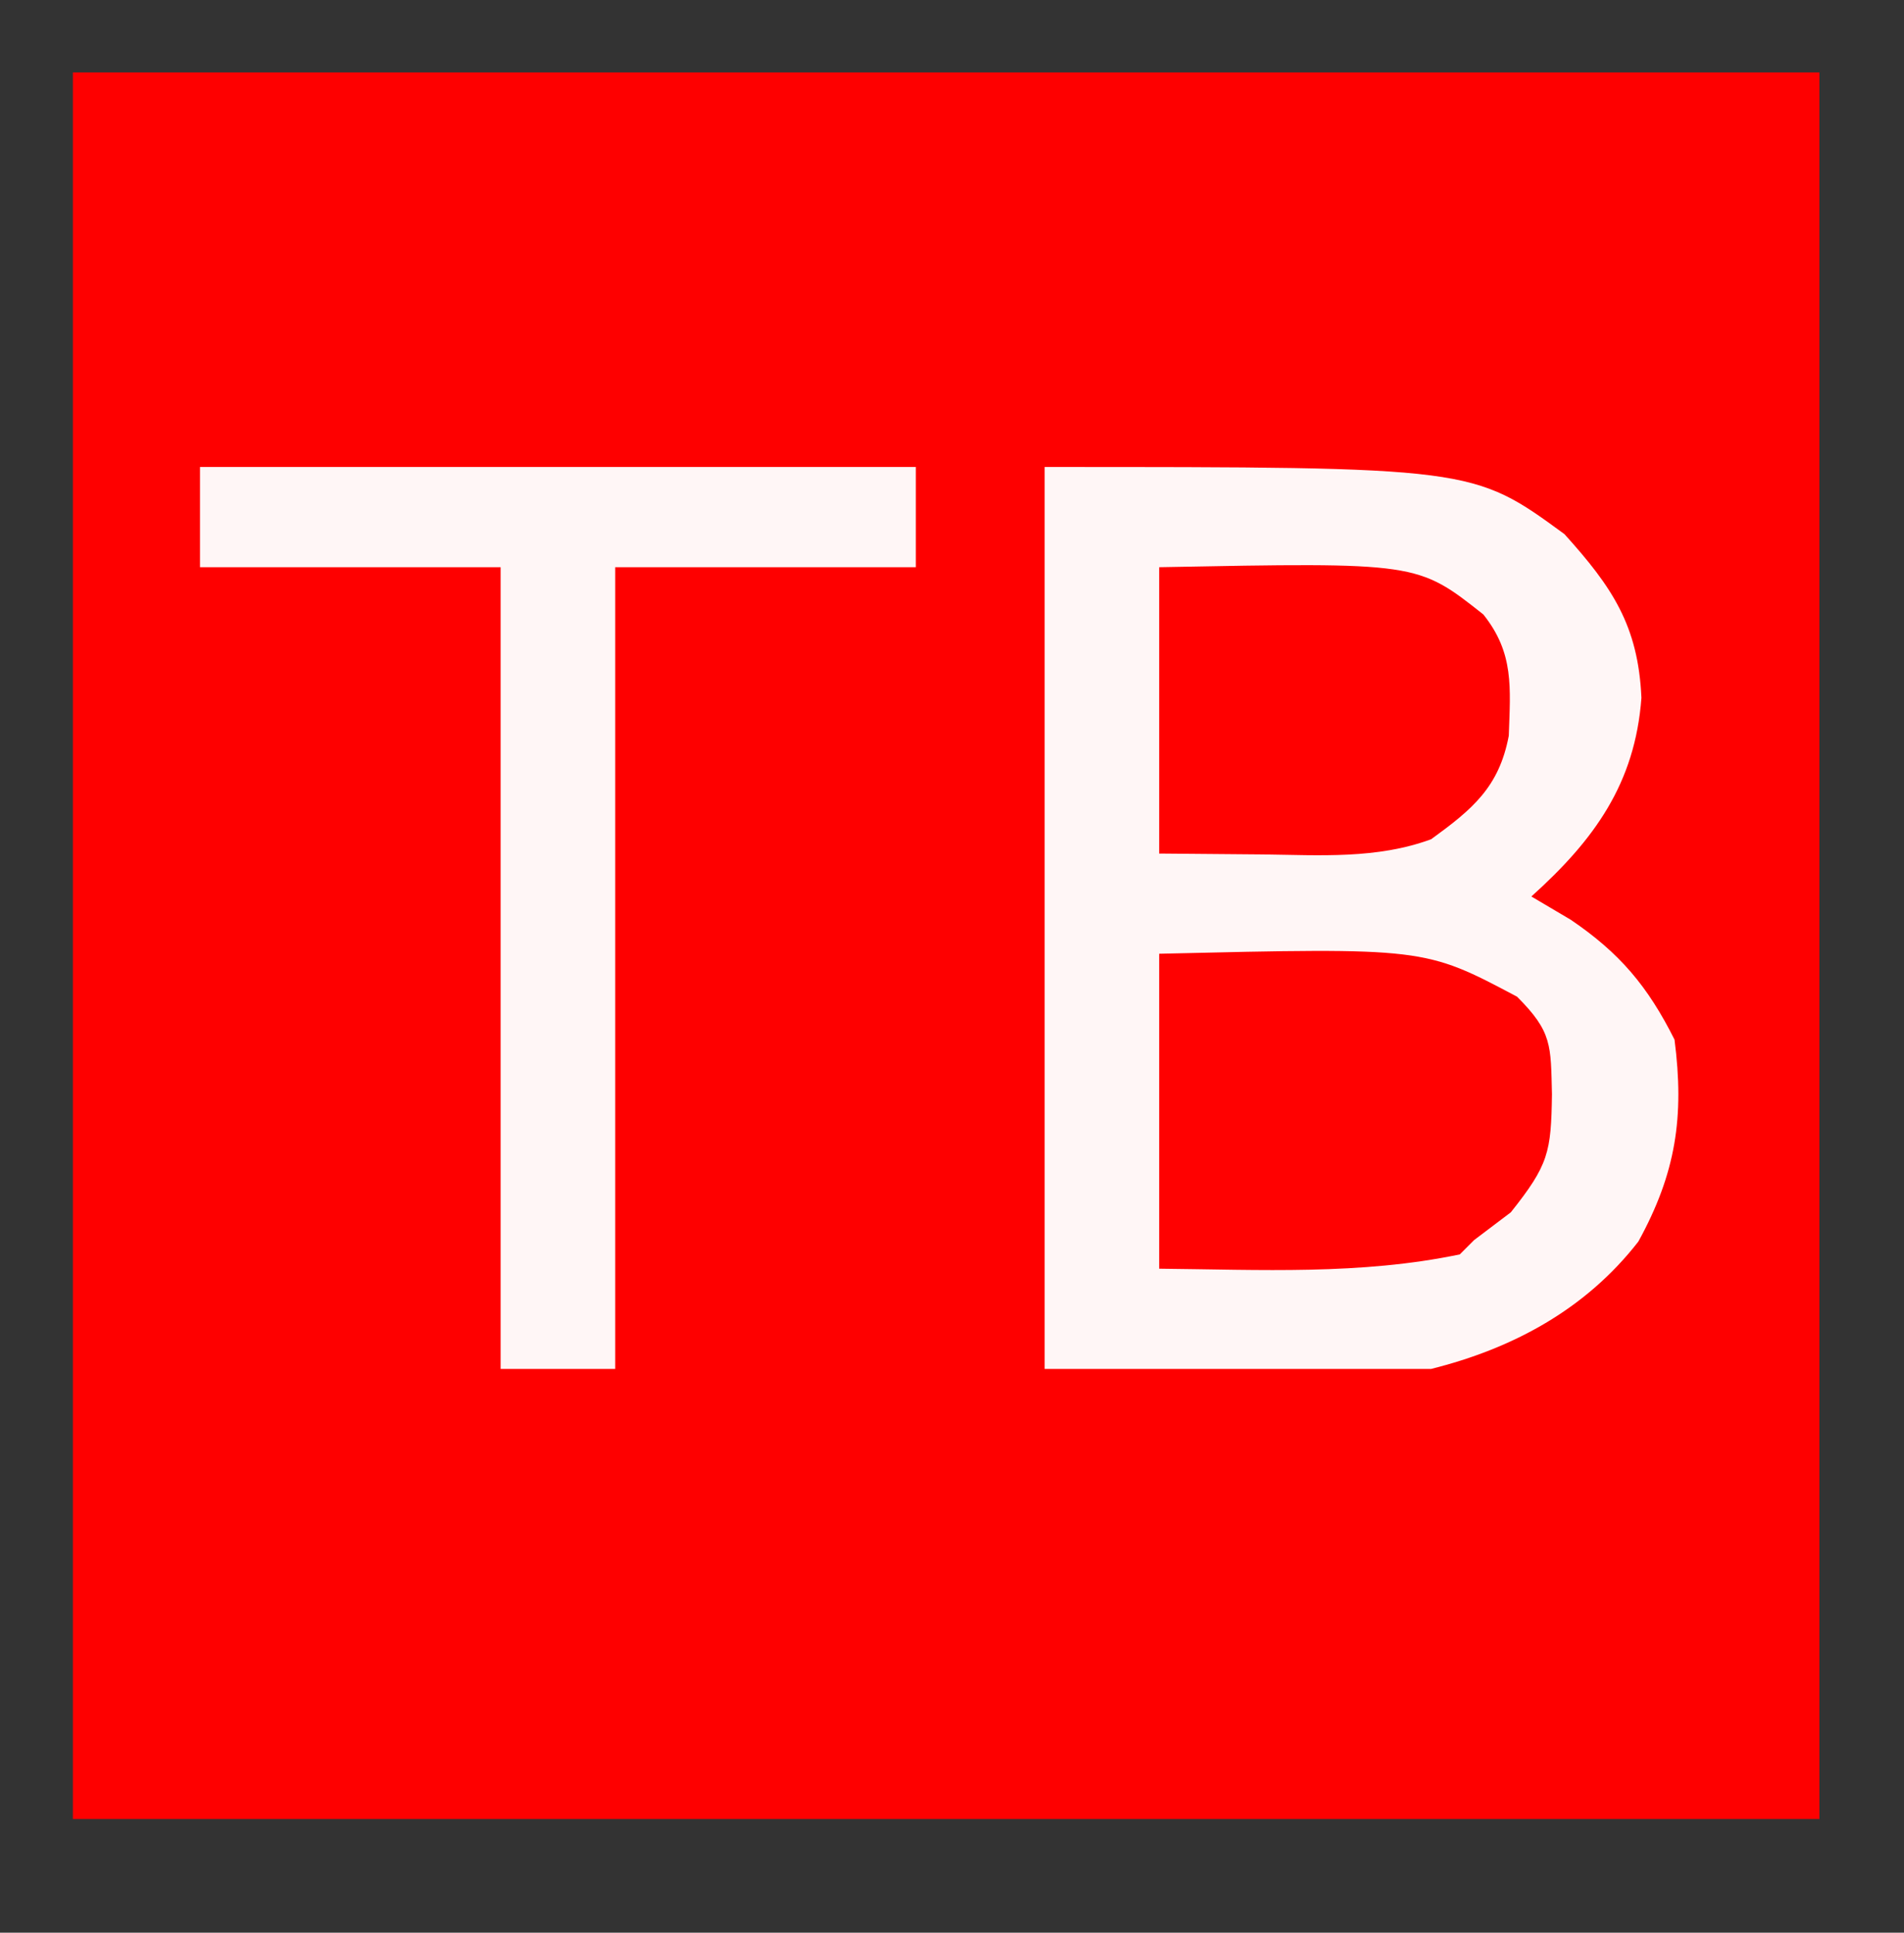 <?xml version="1.0" encoding="UTF-8" standalone="no"?>
<svg
   version="1.1"
   width="133"
   height="135"
   id="svg13"
   sodipodi:docname="Копия (1) pulseTvLogo.svg"
   inkscape:version="1.4.2 (f4327f4, 2025-05-13)"
   xmlns:inkscape="http://www.inkscape.org/namespaces/inkscape"
   xmlns:sodipodi="http://sodipodi.sourceforge.net/DTD/sodipodi-0.dtd"
   xmlns="http://www.w3.org/2000/svg"
   xmlns:svg="http://www.w3.org/2000/svg">
  <rect width="100%" height="100%" fill="#333333" stroke="none"/>
  <defs
     id="defs13" />
  <sodipodi:namedview
     id="namedview13"
     pagecolor="#ffffff"
     bordercolor="#000000"
     borderopacity="0.25"
     inkscape:showpageshadow="2"
     inkscape:pageopacity="0.0"
     inkscape:pagecheckerboard="0"
     inkscape:deskcolor="#d1d1d1"
     inkscape:zoom="2.2711962"
     inkscape:cx="285.97265"
     inkscape:cy="48.212479"
     inkscape:window-width="1920"
     inkscape:window-height="991"
     inkscape:window-x="-9"
     inkscape:window-y="-9"
     inkscape:window-maximized="1"
     inkscape:current-layer="svg13" />
  <path
     d="M 5.091,5.06 H 127.091 V 127.06 H 5.091 Z"
     fill="#fe0000"
     id="path1"
     sodipodi:nodetypes="ccccc" />
  <path
     d="m 72.971,32.62 c 29.898,0 29.898,0 36.312,4.691 3.323,3.685 5.154,6.381 5.375,11.434 -0.441,5.984 -3.297,9.924 -7.688,13.875 0.907,0.536 1.815,1.073 2.75,1.625 3.408,2.31 5.384,4.644 7.25,8.375 0.695,5.385 0.099,9.333 -2.527,14.105 -3.679,4.732 -8.755,7.465 -14.473,8.895 -8.91,0 -17.82,0 -27,0 0,-20.79 0,-41.58 0,-63 z"
     fill="#fff6f6"
     id="path2" />
  <path
     d="m 13.971,32.62 c 16.5,0 33,0 50,0 0,2.31 0,4.62 0,7 -6.93,0 -13.86,0 -21,0 0,18.48 0,36.96 0,56 -2.64,0 -5.28,0 -8,0 0,-18.48 0,-36.96 0,-56 -6.93,0 -13.86,0 -21,0 0,-2.31 0,-4.62 0,-7 z"
     fill="#fff6f6"
     id="path5" />
  <path
     d="m 80.971,66.62 c 18.528,-0.434 18.528,-0.434 25,3 2.47,2.47 2.35,3.396 2.438,6.812 -0.059,4.063 -0.23,4.927 -2.875,8.25 -0.846,0.639 -1.691,1.279 -2.562,1.938 -0.33,0.33 -0.66,0.66 -1,1 -6.934,1.451 -13.946,1.067 -21,1 0,-7.26 0,-14.52 0,-22 z"
     fill="#ff0101"
     id="path11" />
  <path
     d="m 80.971,39.62 c 18.037,-0.344 18.037,-0.344 22.645,3.301 2.163,2.712 1.887,5.115 1.777,8.473 -0.682,3.599 -2.538,5.129 -5.422,7.227 -3.794,1.397 -7.765,1.111 -11.75,1.062 -2.393,-0.021 -4.785,-0.041 -7.25,-0.062 0,-6.6 0,-13.2 0,-20 z"
     fill="#ff0000"
     id="path12" />
  <path
     style="fill:#232712;fill-opacity:1;stroke-width:0.881"
     d=""
     id="path27" />
</svg>
